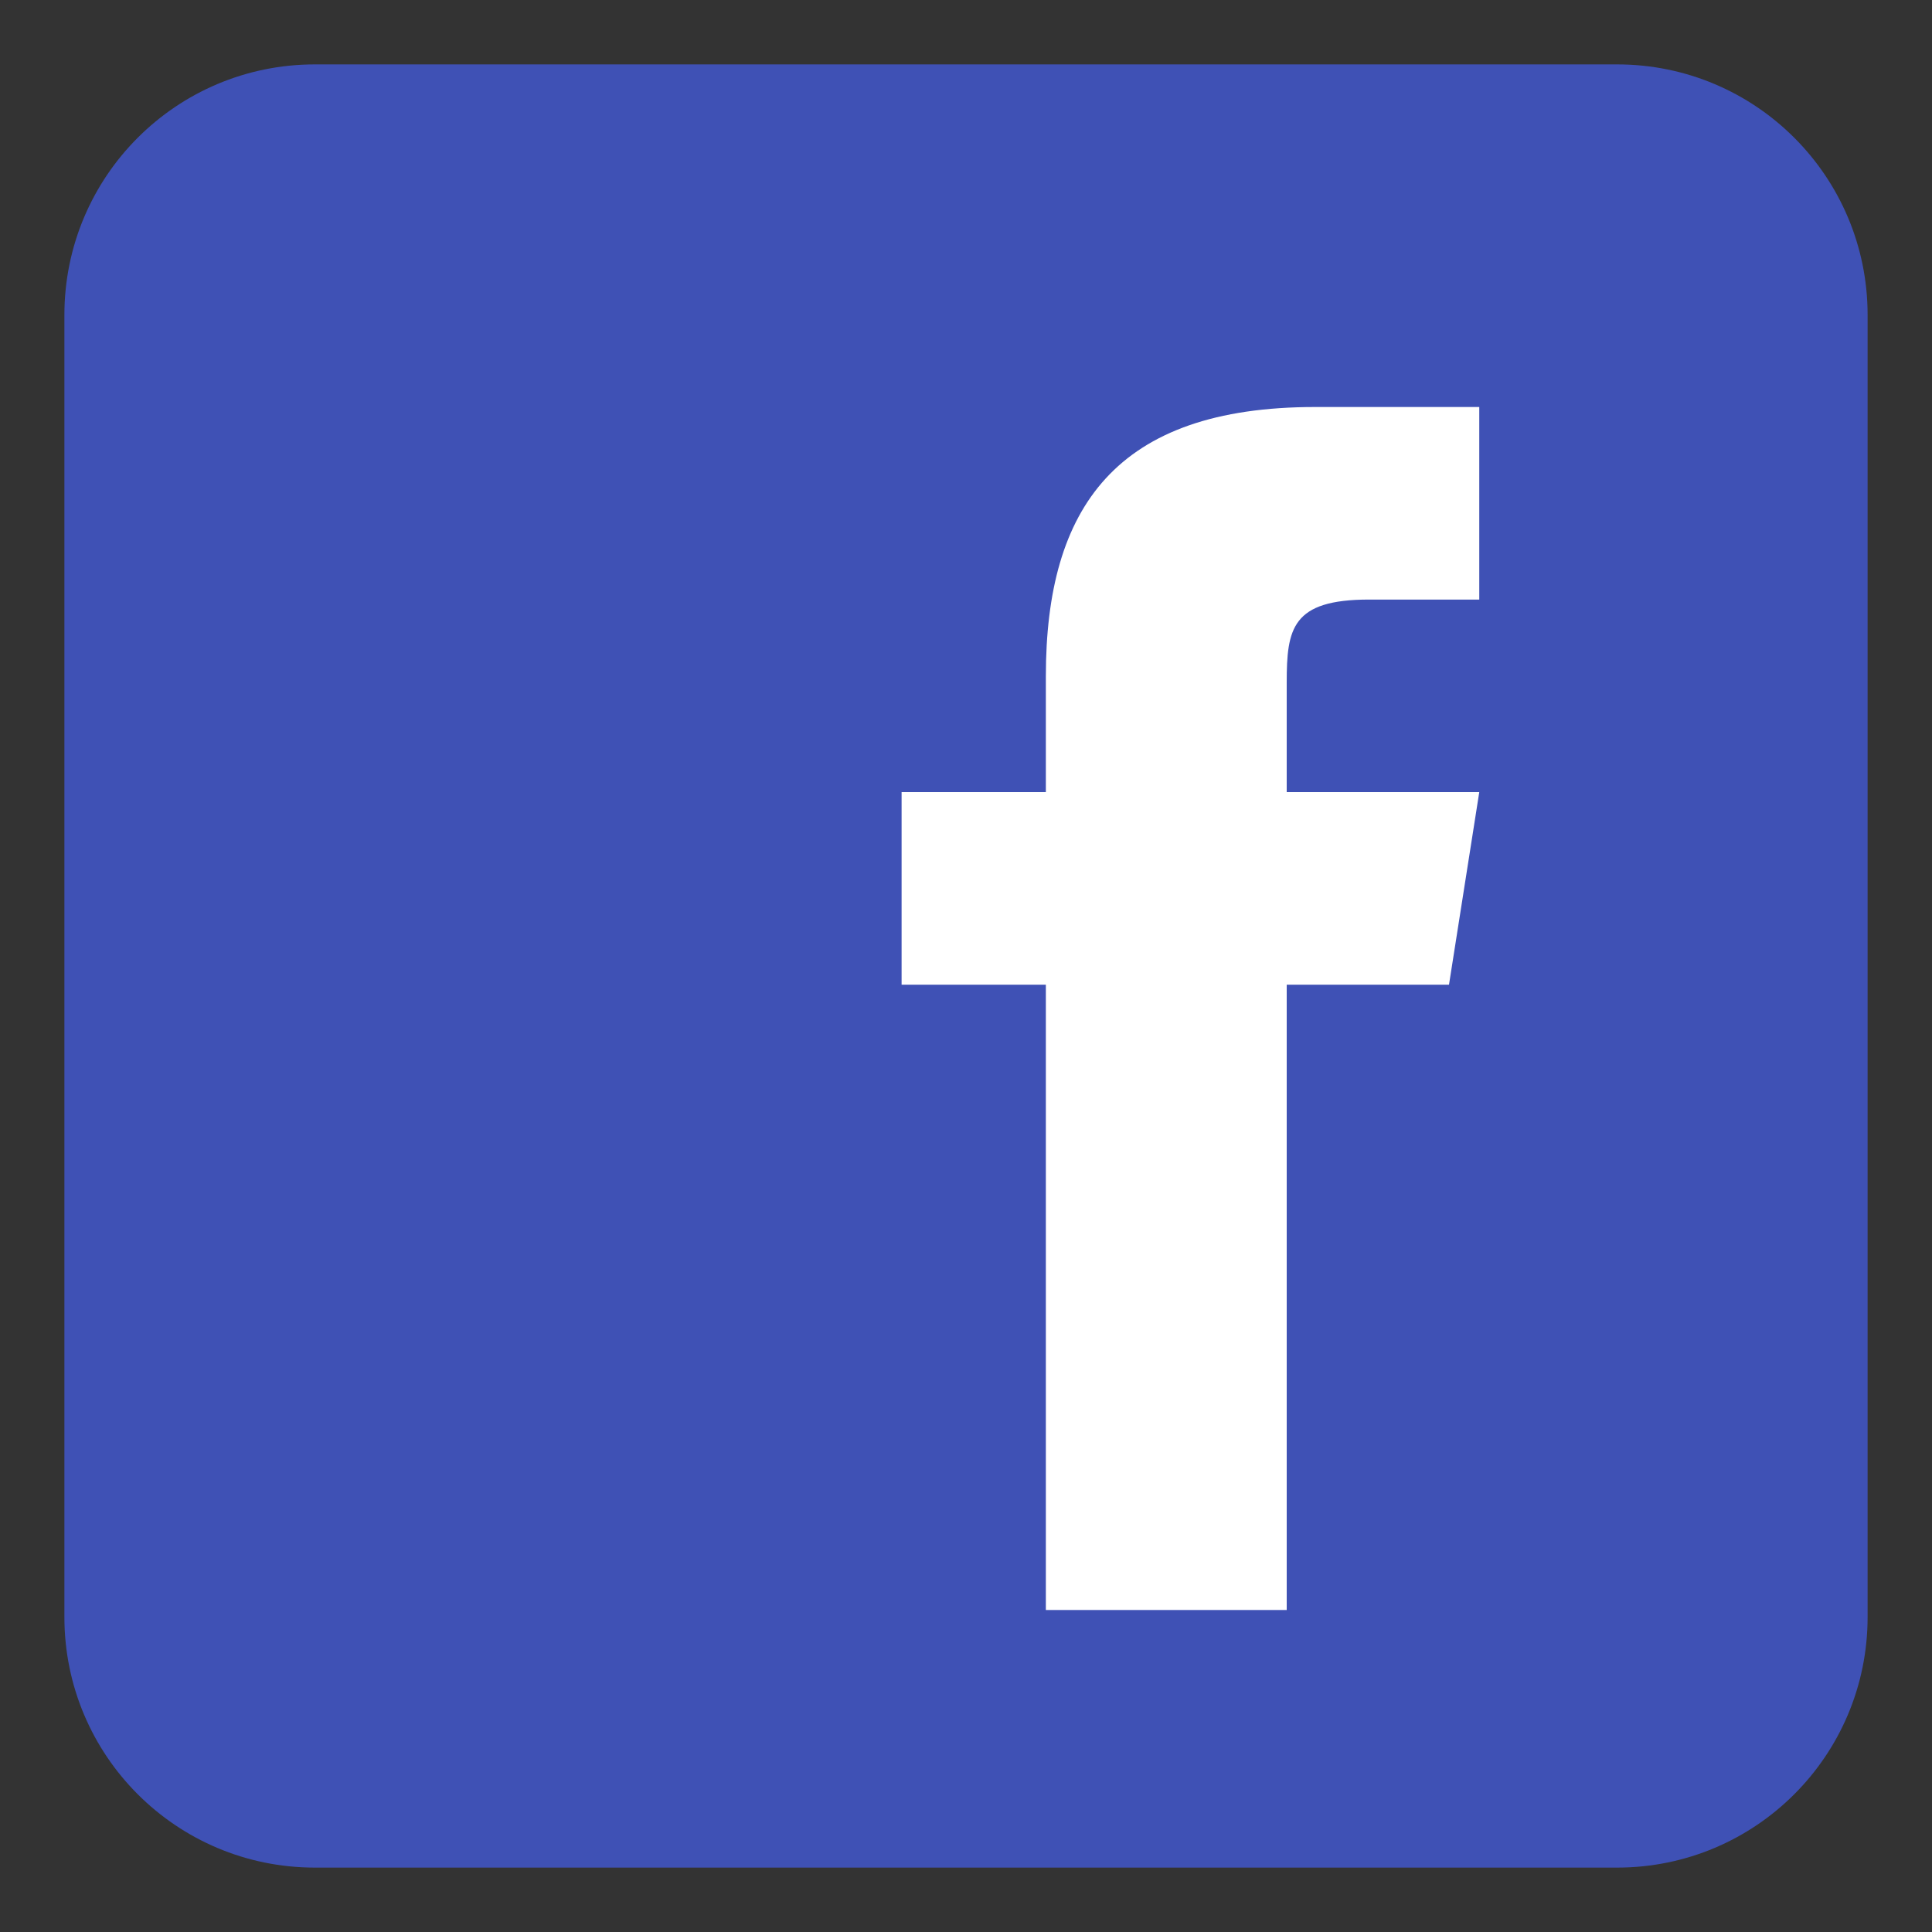 <?xml version="1.0" encoding="UTF-8"?><svg id="a" xmlns="http://www.w3.org/2000/svg" viewBox="0 0 30 30"><rect x="0" y="0" width="30" height="30" fill="#333333" stroke="none"/><defs><style>.f{fill:#3f51b5;}.f,.g{stroke-width:0px;}.g{fill:#fff;}</style></defs><g id="b"><g id="c"><path id="d" class="f" d="M29,25.11c0,2.15-1.74,3.89-3.89,3.89H4.89c-2.15,0-3.89-1.74-3.89-3.89V4.89c0-2.15,1.74-3.89,3.89-3.89h20.22c2.15,0,3.89,1.74,3.89,3.89h0v20.22Z"/></g><path id="e" class="g" d="M22.49,15.29h-2.51v9.71h-3.74v-9.71h-2.24v-2.99h2.24v-1.8c0-2.62,1.09-4.18,4.18-4.18h2.55v2.99h-1.71c-1.2,0-1.28.45-1.28,1.29v1.7h2.99l-.47,2.99Z"/></g></svg>